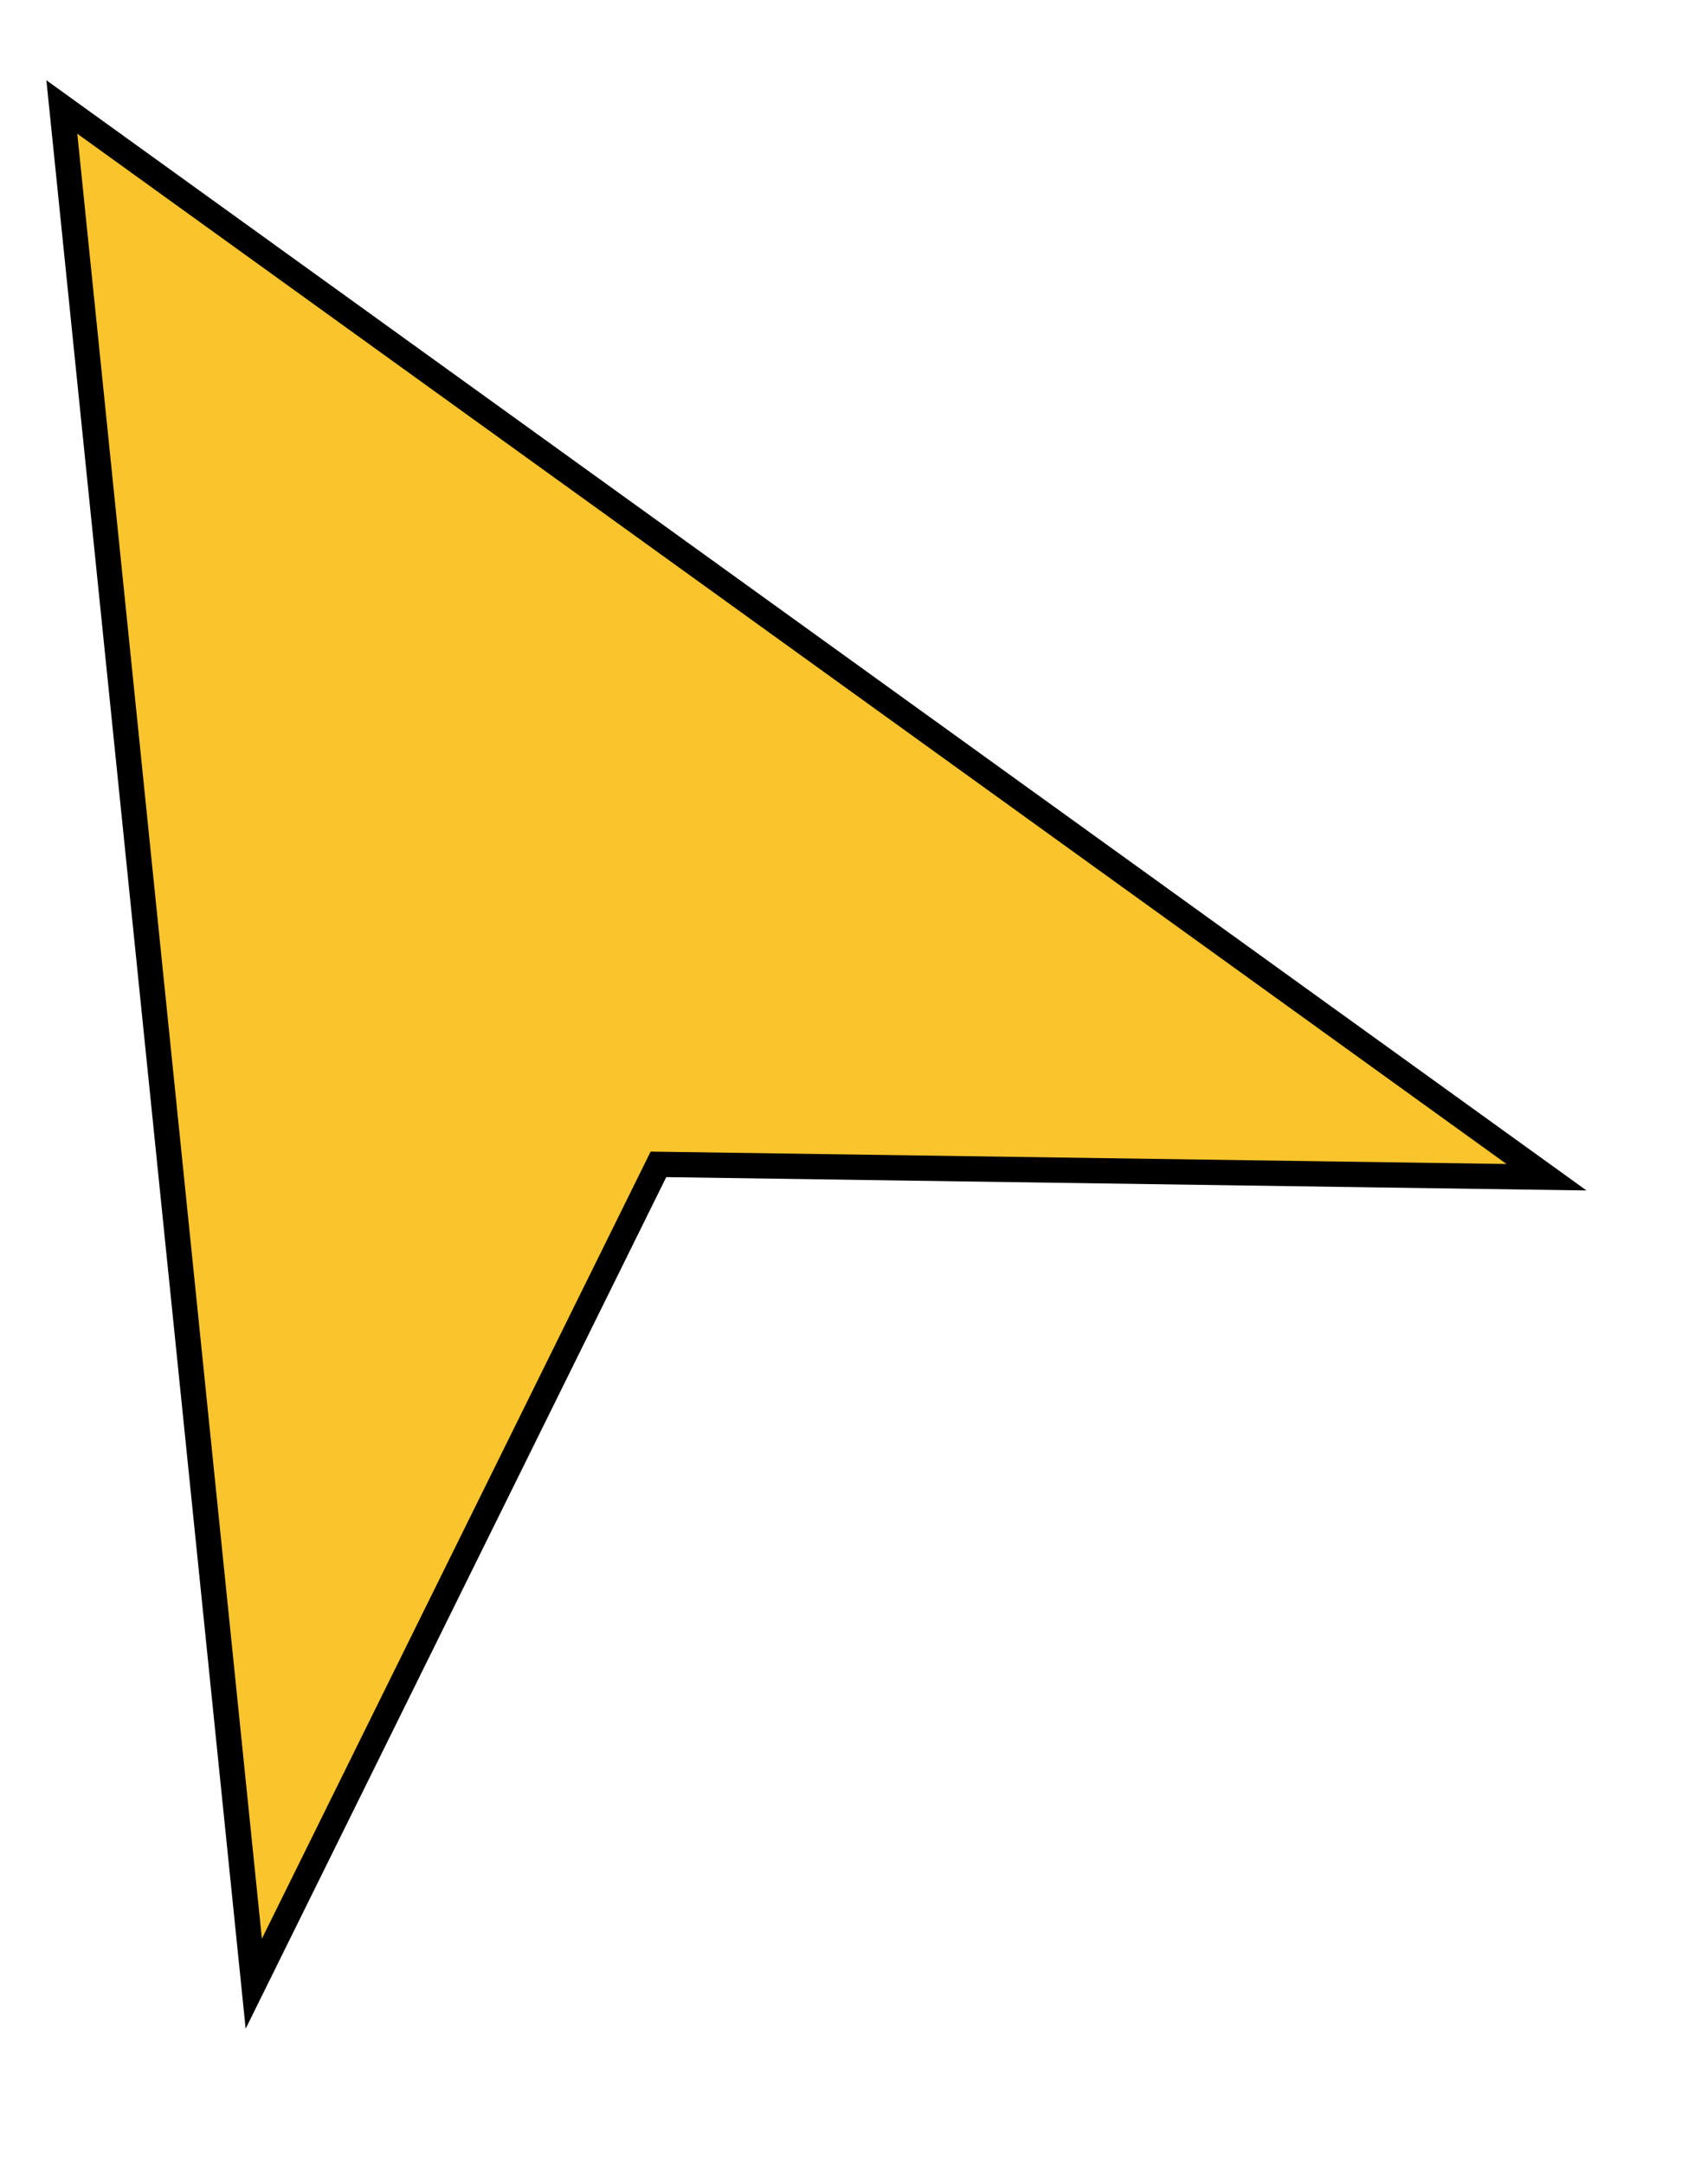 <?xml version="1.0" encoding="UTF-8"?> <svg xmlns="http://www.w3.org/2000/svg" width="270" height="342" viewBox="0 0 270 342" fill="none"> <path d="M244.47 186.071L9.775 16.91L40.116 313.538L104.086 184.037L244.47 186.071Z" fill="#FAC52C" stroke="black" stroke-width="4"></path> </svg> 